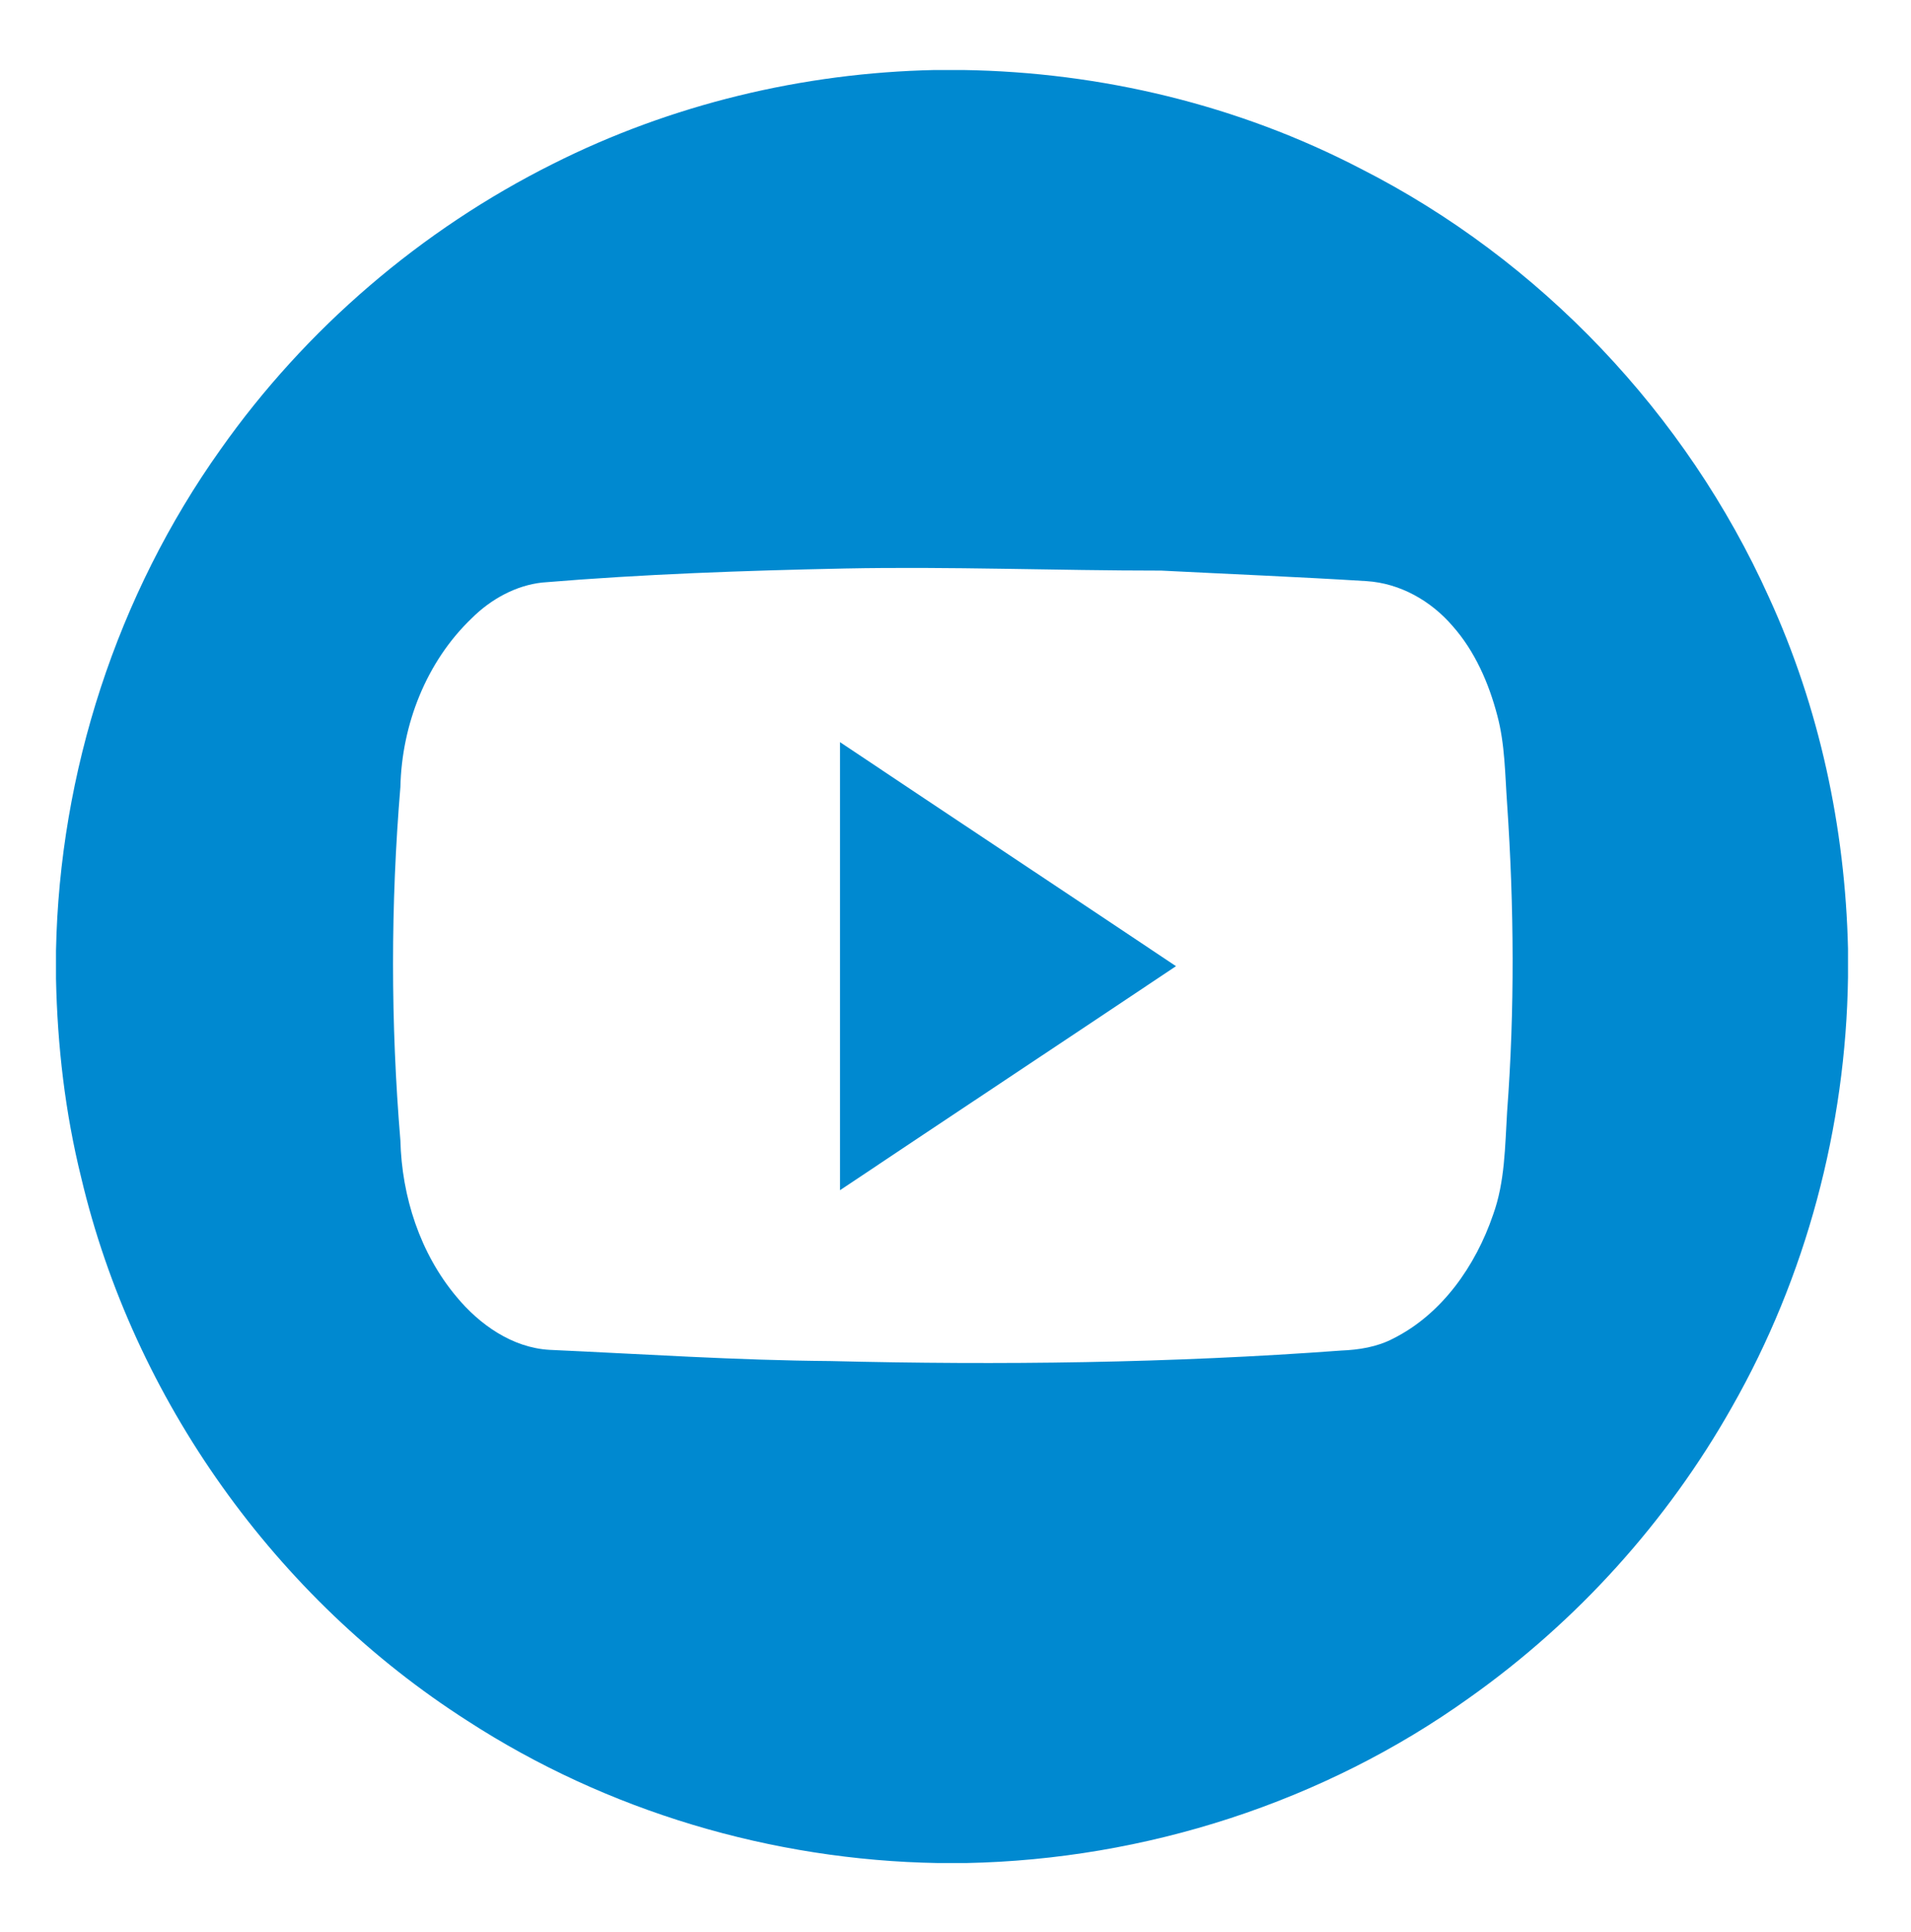 <?xml version="1.0" encoding="utf-8"?>
<!-- Generator: Adobe Illustrator 24.1.0, SVG Export Plug-In . SVG Version: 6.00 Build 0)  -->
<svg version="1.1" id="Vrstva_1" xmlns="http://www.w3.org/2000/svg" xmlns:xlink="http://www.w3.org/1999/xlink" x="0px" y="0px"
	 viewBox="0 0 273 276" style="enable-background:new 0 0 273 276;" xml:space="preserve">
<style type="text/css">
	.st0{fill:#0089D0;}
</style>
<g id="_x23_010002ff">
	<path class="st0" d="M133.5,10h4.1c19.7,0.3,39.3,5,56.8,14.1c25.6,13,46.5,35,58.3,61.2c7.2,15.7,10.9,32.9,11.3,50.2v4.1
		c-0.3,21.4-6,42.8-16.6,61.4c-9.2,16.3-22.1,30.6-37.5,41.5c-20.8,14.9-46.3,23.1-71.9,23.6h-4c-23.7-0.4-47.3-7.4-67.2-20.3
		c-27.4-17.5-47.7-45.9-55.2-77.6c-2.3-9.3-3.4-18.8-3.6-28.4v-4c0.5-25.5,8.7-50.8,23.5-71.6C43.7,46.9,60.2,32.8,79,23.4
		C95.9,14.9,114.7,10.4,133.5,10 M120.7,81.2c-14.4,0.3-28.8,0.8-43.2,2c-3.8,0.4-7.4,2.4-10.1,5.1c-6.5,6.2-10,15.2-10.2,24.1
		c-1.4,16.8-1.4,33.7,0,50.5c0.2,8,2.8,16.1,8,22.3c3.3,4,8,7.3,13.3,7.6c13.3,0.6,26.7,1.5,40.1,1.6c24.3,0.6,48.7,0.3,73-1.5
		c2.5-0.1,5.1-0.5,7.4-1.7c7-3.5,11.8-10.4,14.3-17.7c1.7-4.7,1.7-9.8,2-14.7c1.1-14.6,1-29.3,0-44c-0.3-4.2-0.3-8.5-1.4-12.6
		c-1.2-4.6-3.2-9.2-6.4-12.8c-3.1-3.6-7.5-6.1-12.3-6.4c-9.7-0.6-19.5-1-29.3-1.5C150.8,81.5,135.7,80.9,120.7,81.2z"/>
	<path class="st0" d="M120,106c16,10.7,32,21.3,48,32c-16,10.7-32,21.3-48,32C120,148.7,120,127.3,120,106z"/>
</g>
</svg>
